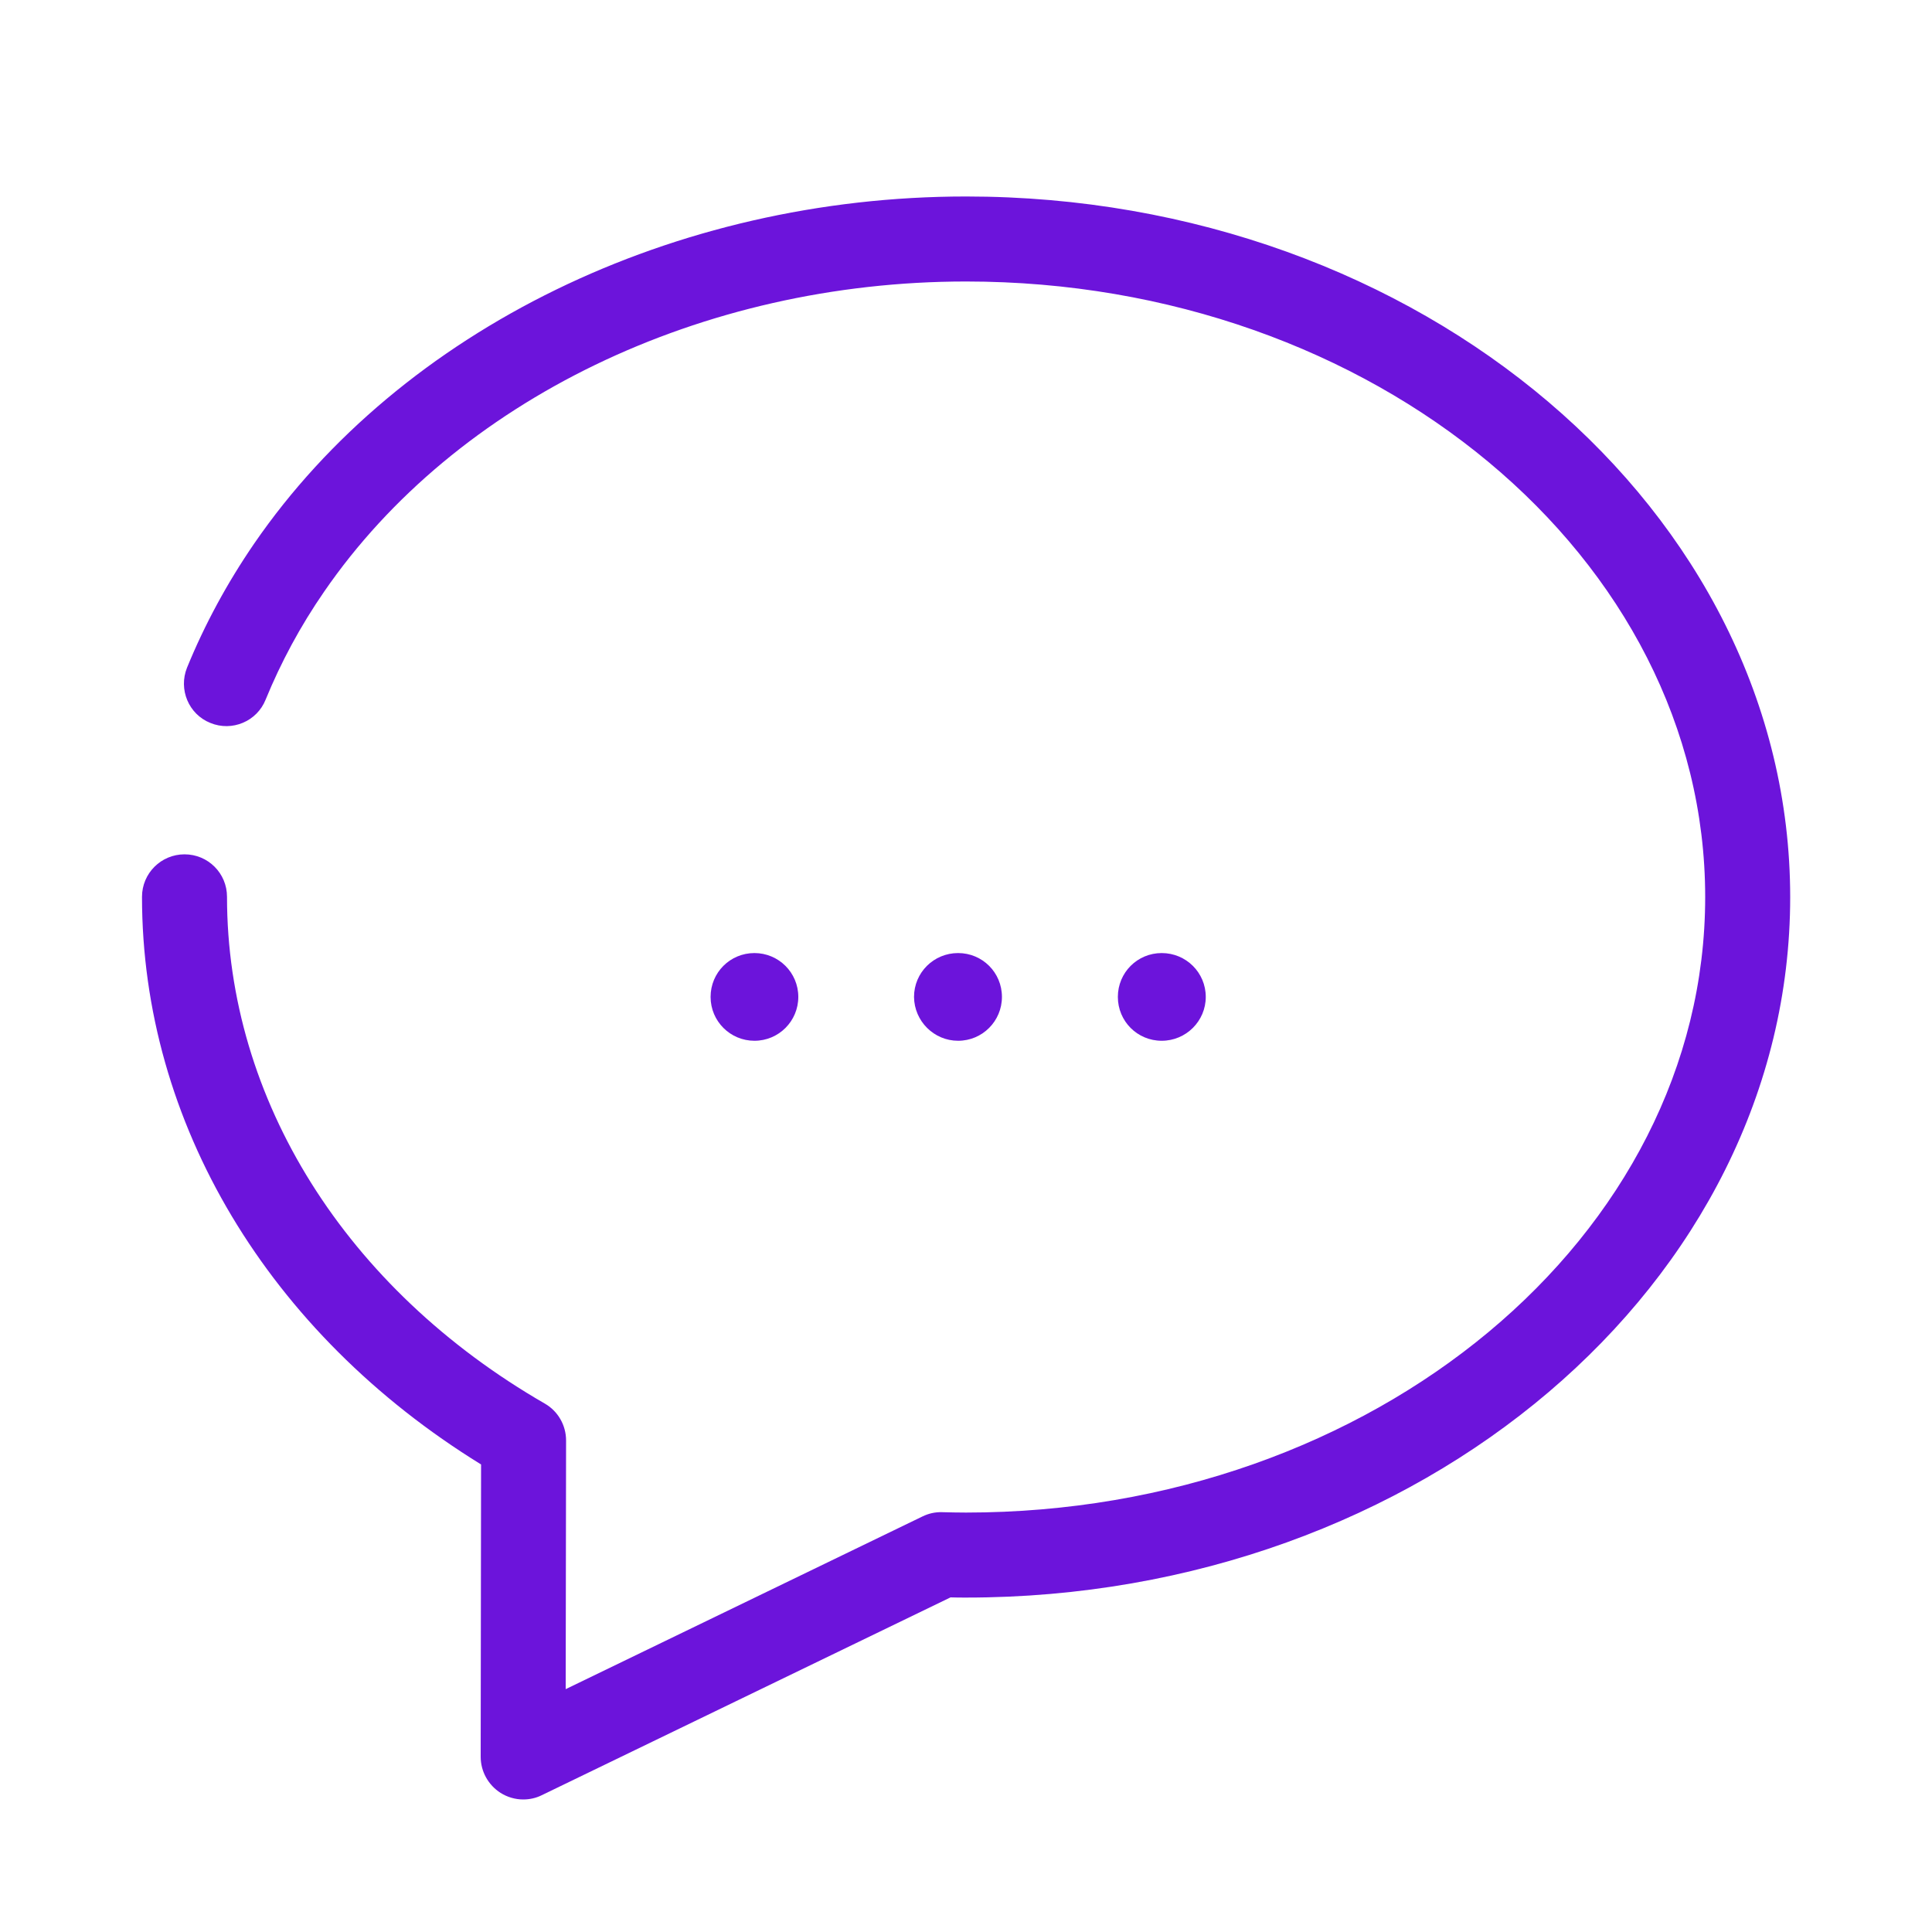 <?xml version="1.0" encoding="utf-8"?>
<!-- Generator: Adobe Illustrator 27.4.0, SVG Export Plug-In . SVG Version: 6.00 Build 0)  -->
<svg version="1.1" id="Layer_1" xmlns="http://www.w3.org/2000/svg" xmlns:xlink="http://www.w3.org/1999/xlink" x="0px" y="0px"
	 viewBox="0 0 1000 1000" style="enable-background:new 0 0 1000 1000;" xml:space="preserve">
<style type="text/css">
	.st0{fill:#6C14DB;}
</style>
<g>
	<path class="st0" d="M413.2,516c0-12.6-10.2-22.7-22.7-22.7c-12.6,0-22.7,10.1-22.7,22.7c0,12.6,10.2,22.7,22.7,22.7
		C403.1,538.7,413.2,528.5,413.2,516z"/>
	<path class="st0" d="M500,101.7c-151,0-292.2,68.8-368.4,179.6c-14,20.4-25.7,42-34.8,64.3c-4.5,11.2,0.8,24.1,12.1,28.6
		c11.2,4.6,24.1-0.8,28.6-12.1c7.9-19.3,18-38.1,30.3-55.9c68.1-99,195.4-160.5,332.2-160.5c211,0,382.6,142.9,382.6,318.6
		C882.6,640,711,782.9,500,782.9c-4.1,0-8.2-0.1-12.4-0.2c-3.7-0.1-7,0.7-10.1,2.2l-184.7,89.4l0.2-128.7c0-7.9-4.2-15.2-11-19.1
		c-103-59.4-164.5-157.4-164.5-262.3c0-12.2-9.8-22-22-22c-12.1,0-22,9.8-22,22c0,116.9,65.4,225.9,175.5,293.8l-0.2,151.3
		c0,7.6,3.9,14.6,10.3,18.7c3.5,2.2,7.6,3.4,11.7,3.4c3.3,0,6.6-0.7,9.6-2.2l211.6-102.4c2.7,0.1,5.4,0.1,8.1,0.1
		c235.2,0,426.5-162.7,426.5-362.6C926.5,264.4,735.2,101.7,500,101.7z"/>
	<path class="st0" d="M495.9,538.7c12.6,0,22.7-10.2,22.7-22.7c0-12.6-10.1-22.7-22.7-22.7c-12.6,0-22.8,10.1-22.8,22.7
		C473.2,528.5,483.4,538.7,495.9,538.7z"/>
	<path class="st0" d="M624.1,516c0-12.6-10.2-22.7-22.8-22.7c-12.6,0-22.7,10.1-22.7,22.7c0,12.6,10.1,22.7,22.7,22.7
		C613.9,538.7,624.1,528.5,624.1,516z"/>
</g>
</svg>
